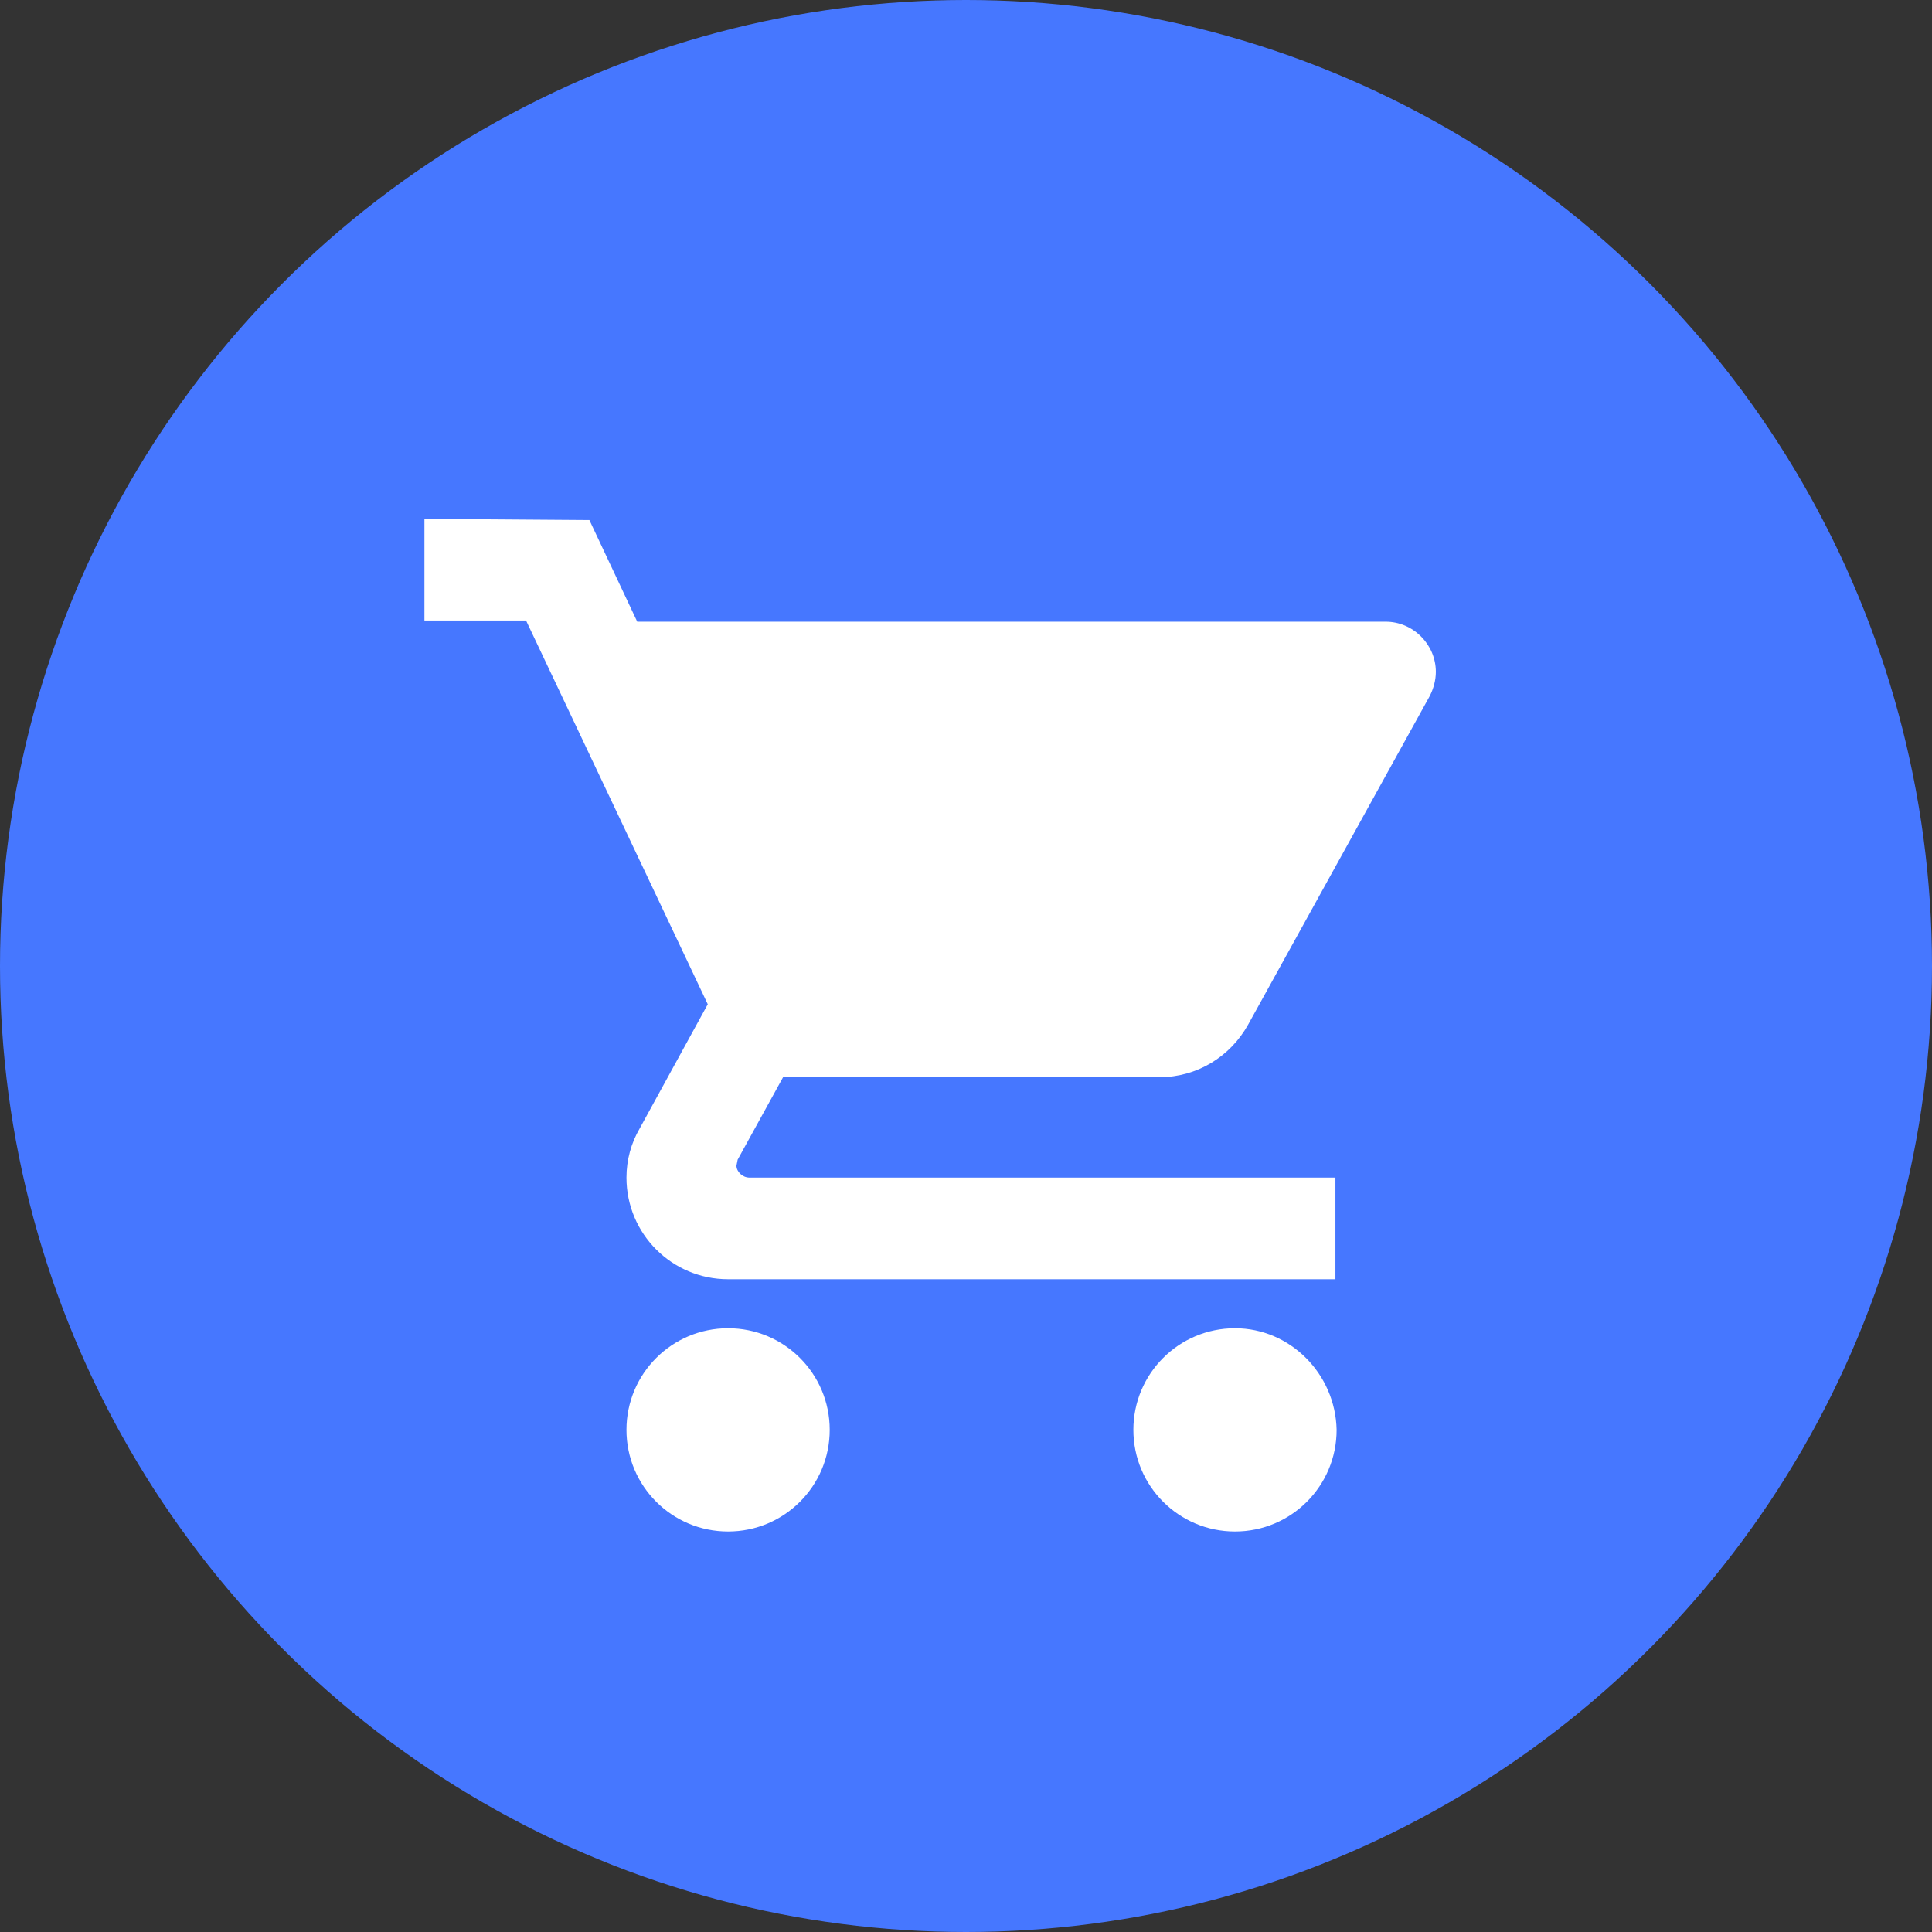 <?xml version="1.0" encoding="utf-8"?>
<!-- Generator: Adobe Illustrator 24.0.2, SVG Export Plug-In . SVG Version: 6.00 Build 0)  -->
<svg version="1.1" id="Ebene_1" xmlns="http://www.w3.org/2000/svg" xmlns:xlink="http://www.w3.org/1999/xlink" x="0px" y="0px"
	 viewBox="0 0 161.6 161.6" style="enable-background:new 0 0 161.6 161.6;" xml:space="preserve">
<rect x="0" y="0" width="161.6" height="161.6" fill="#333333" stroke="none"/>
<style type="text/css">
	.st0{fill:#4677FF;}
	.st1{fill:#FFFFFF;}
</style>
<circle id="XMLID_74_" class="st0" cx="80.8" cy="80.8" r="80.8"/>
<path id="ic_local_grocery_store_24px" class="st1" d="M60.9,111.1c-4.7,0-8.5,3.8-8.5,8.5s3.8,8.5,8.5,8.5s8.5-3.8,8.5-8.5
	S65.6,111.1,60.9,111.1z M35.5,43.4v8.5H44L59.2,84l-5.7,10.4c-0.7,1.2-1.1,2.6-1.1,4.1c0,4.7,3.8,8.5,8.5,8.5h50.8v-8.5h-49
	c-0.6,0-1.1-0.5-1.1-1l0,0l0.1-0.5l3.8-6.9H97c3.1,0,5.9-1.7,7.4-4.4l15.2-27.5c0.3-0.6,0.5-1.3,0.5-2c0-2.3-1.9-4.2-4.2-4.2H53.3
	l-4-8.5L35.5,43.4L35.5,43.4z M103.3,111.1c-4.7,0-8.5,3.8-8.5,8.5s3.8,8.5,8.5,8.5s8.5-3.8,8.5-8.5
	C111.7,114.9,107.9,111.1,103.3,111.1z"/>
</svg>
